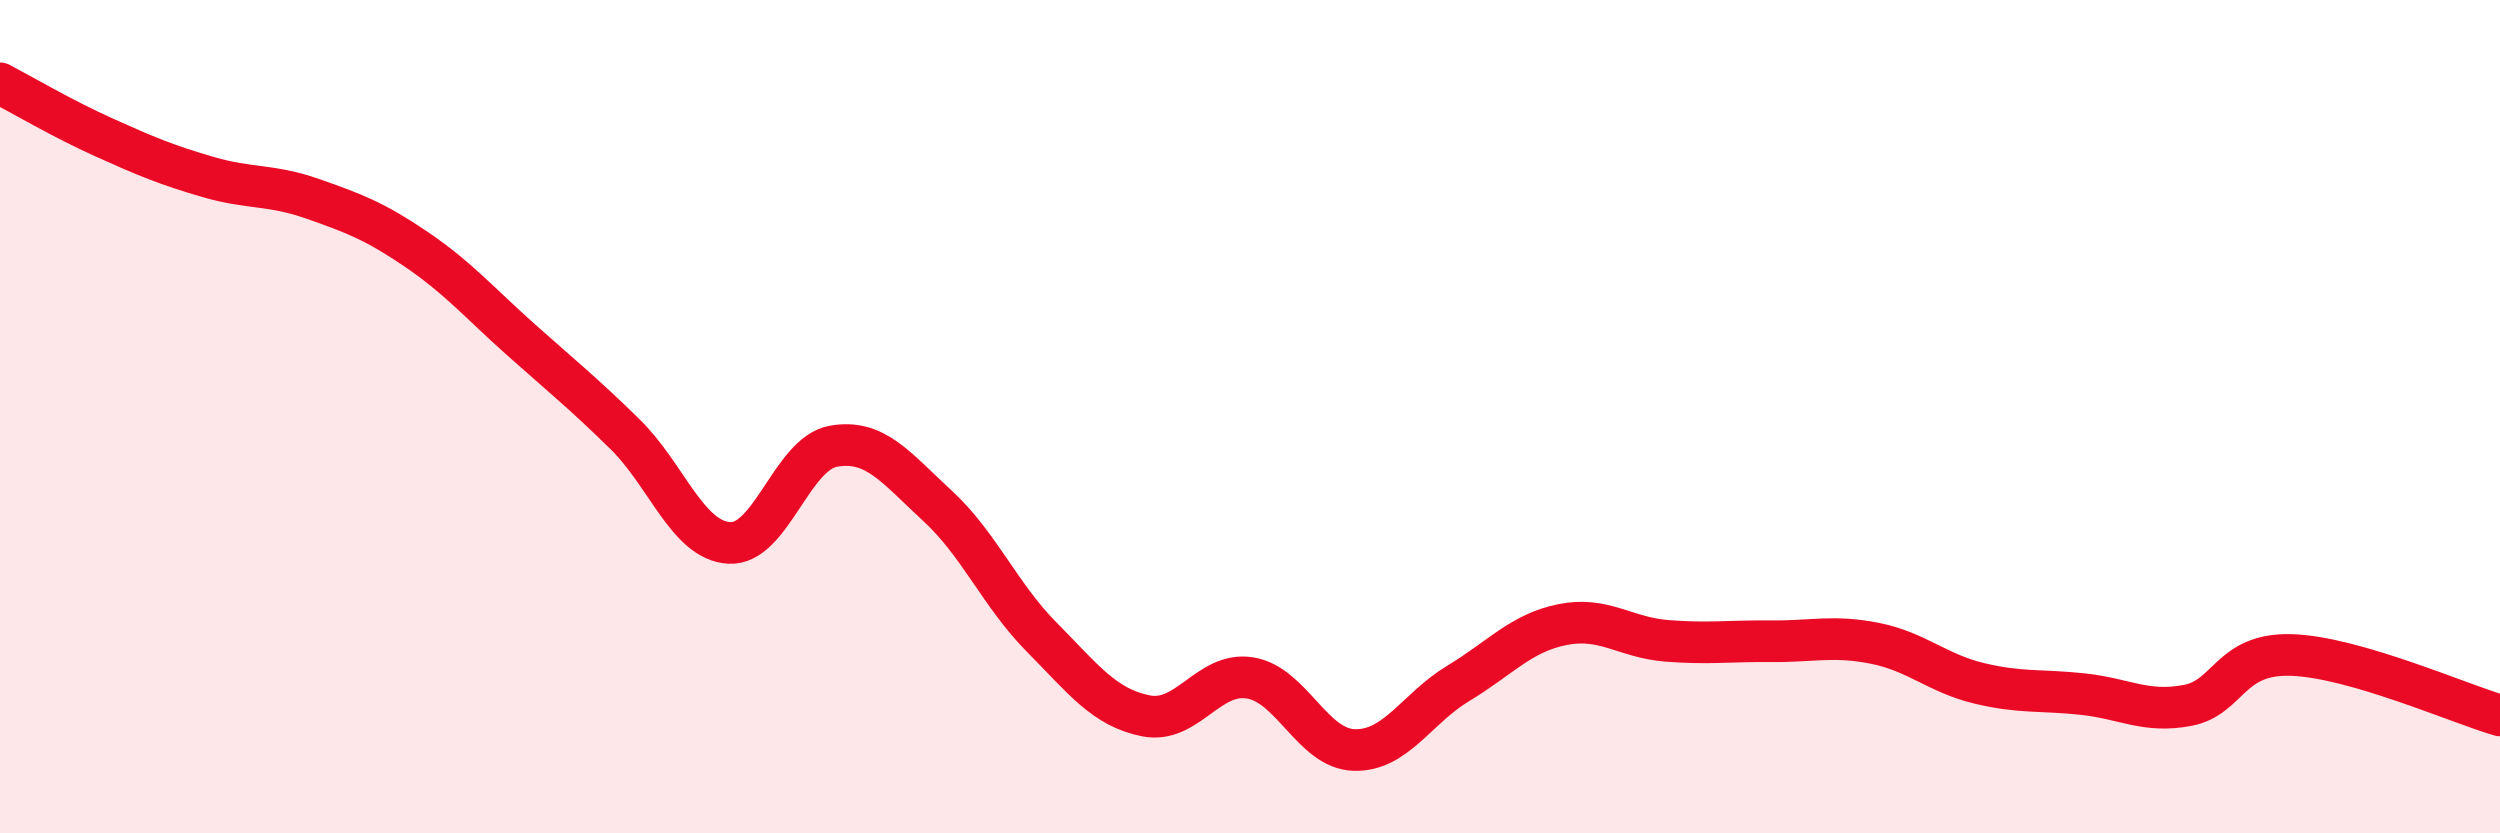 
    <svg width="60" height="20" viewBox="0 0 60 20" xmlns="http://www.w3.org/2000/svg">
      <path
        d="M 0,2 C 0.5,2.26 1.5,2.85 2.5,3.3 C 3.5,3.75 4,3.96 5,4.25 C 6,4.54 6.5,4.42 7.5,4.77 C 8.5,5.12 9,5.31 10,5.99 C 11,6.67 11.5,7.26 12.5,8.15 C 13.5,9.04 14,9.44 15,10.42 C 16,11.4 16.5,12.97 17.5,13.03 C 18.5,13.09 19,10.89 20,10.71 C 21,10.53 21.5,11.22 22.5,12.14 C 23.5,13.06 24,14.28 25,15.29 C 26,16.3 26.5,16.98 27.5,17.18 C 28.5,17.38 29,16.11 30,16.27 C 31,16.43 31.5,17.97 32.5,18 C 33.5,18.03 34,17 35,16.4 C 36,15.8 36.5,15.19 37.5,14.99 C 38.5,14.79 39,15.3 40,15.38 C 41,15.46 41.5,15.38 42.5,15.39 C 43.5,15.4 44,15.24 45,15.44 C 46,15.64 46.5,16.16 47.5,16.4 C 48.5,16.64 49,16.55 50,16.66 C 51,16.77 51.5,17.12 52.5,16.93 C 53.5,16.74 53.5,15.67 55,15.72 C 56.5,15.77 59,16.88 60,17.17L60 20L0 20Z"
        fill="#EB0A25"
        opacity="0.1"
        stroke-linecap="round"
        stroke-linejoin="round"
      />
      <path
        d="M 0,2 C 0.5,2.26 1.5,2.85 2.5,3.3 C 3.5,3.75 4,3.96 5,4.25 C 6,4.54 6.5,4.42 7.5,4.77 C 8.5,5.12 9,5.31 10,5.99 C 11,6.67 11.5,7.26 12.5,8.15 C 13.5,9.04 14,9.44 15,10.42 C 16,11.4 16.5,12.97 17.5,13.03 C 18.5,13.09 19,10.89 20,10.71 C 21,10.53 21.5,11.22 22.5,12.14 C 23.5,13.06 24,14.28 25,15.29 C 26,16.3 26.5,16.98 27.5,17.18 C 28.5,17.38 29,16.11 30,16.27 C 31,16.43 31.5,17.97 32.5,18 C 33.5,18.03 34,17 35,16.4 C 36,15.8 36.5,15.19 37.5,14.99 C 38.5,14.79 39,15.3 40,15.38 C 41,15.46 41.5,15.38 42.5,15.39 C 43.5,15.4 44,15.24 45,15.44 C 46,15.64 46.5,16.16 47.5,16.4 C 48.5,16.64 49,16.55 50,16.66 C 51,16.77 51.5,17.12 52.5,16.93 C 53.5,16.74 53.5,15.67 55,15.72 C 56.5,15.77 59,16.88 60,17.17"
        stroke="#EB0A25"
        stroke-width="1"
        fill="none"
        stroke-linecap="round"
        stroke-linejoin="round"
      />
    </svg>
  